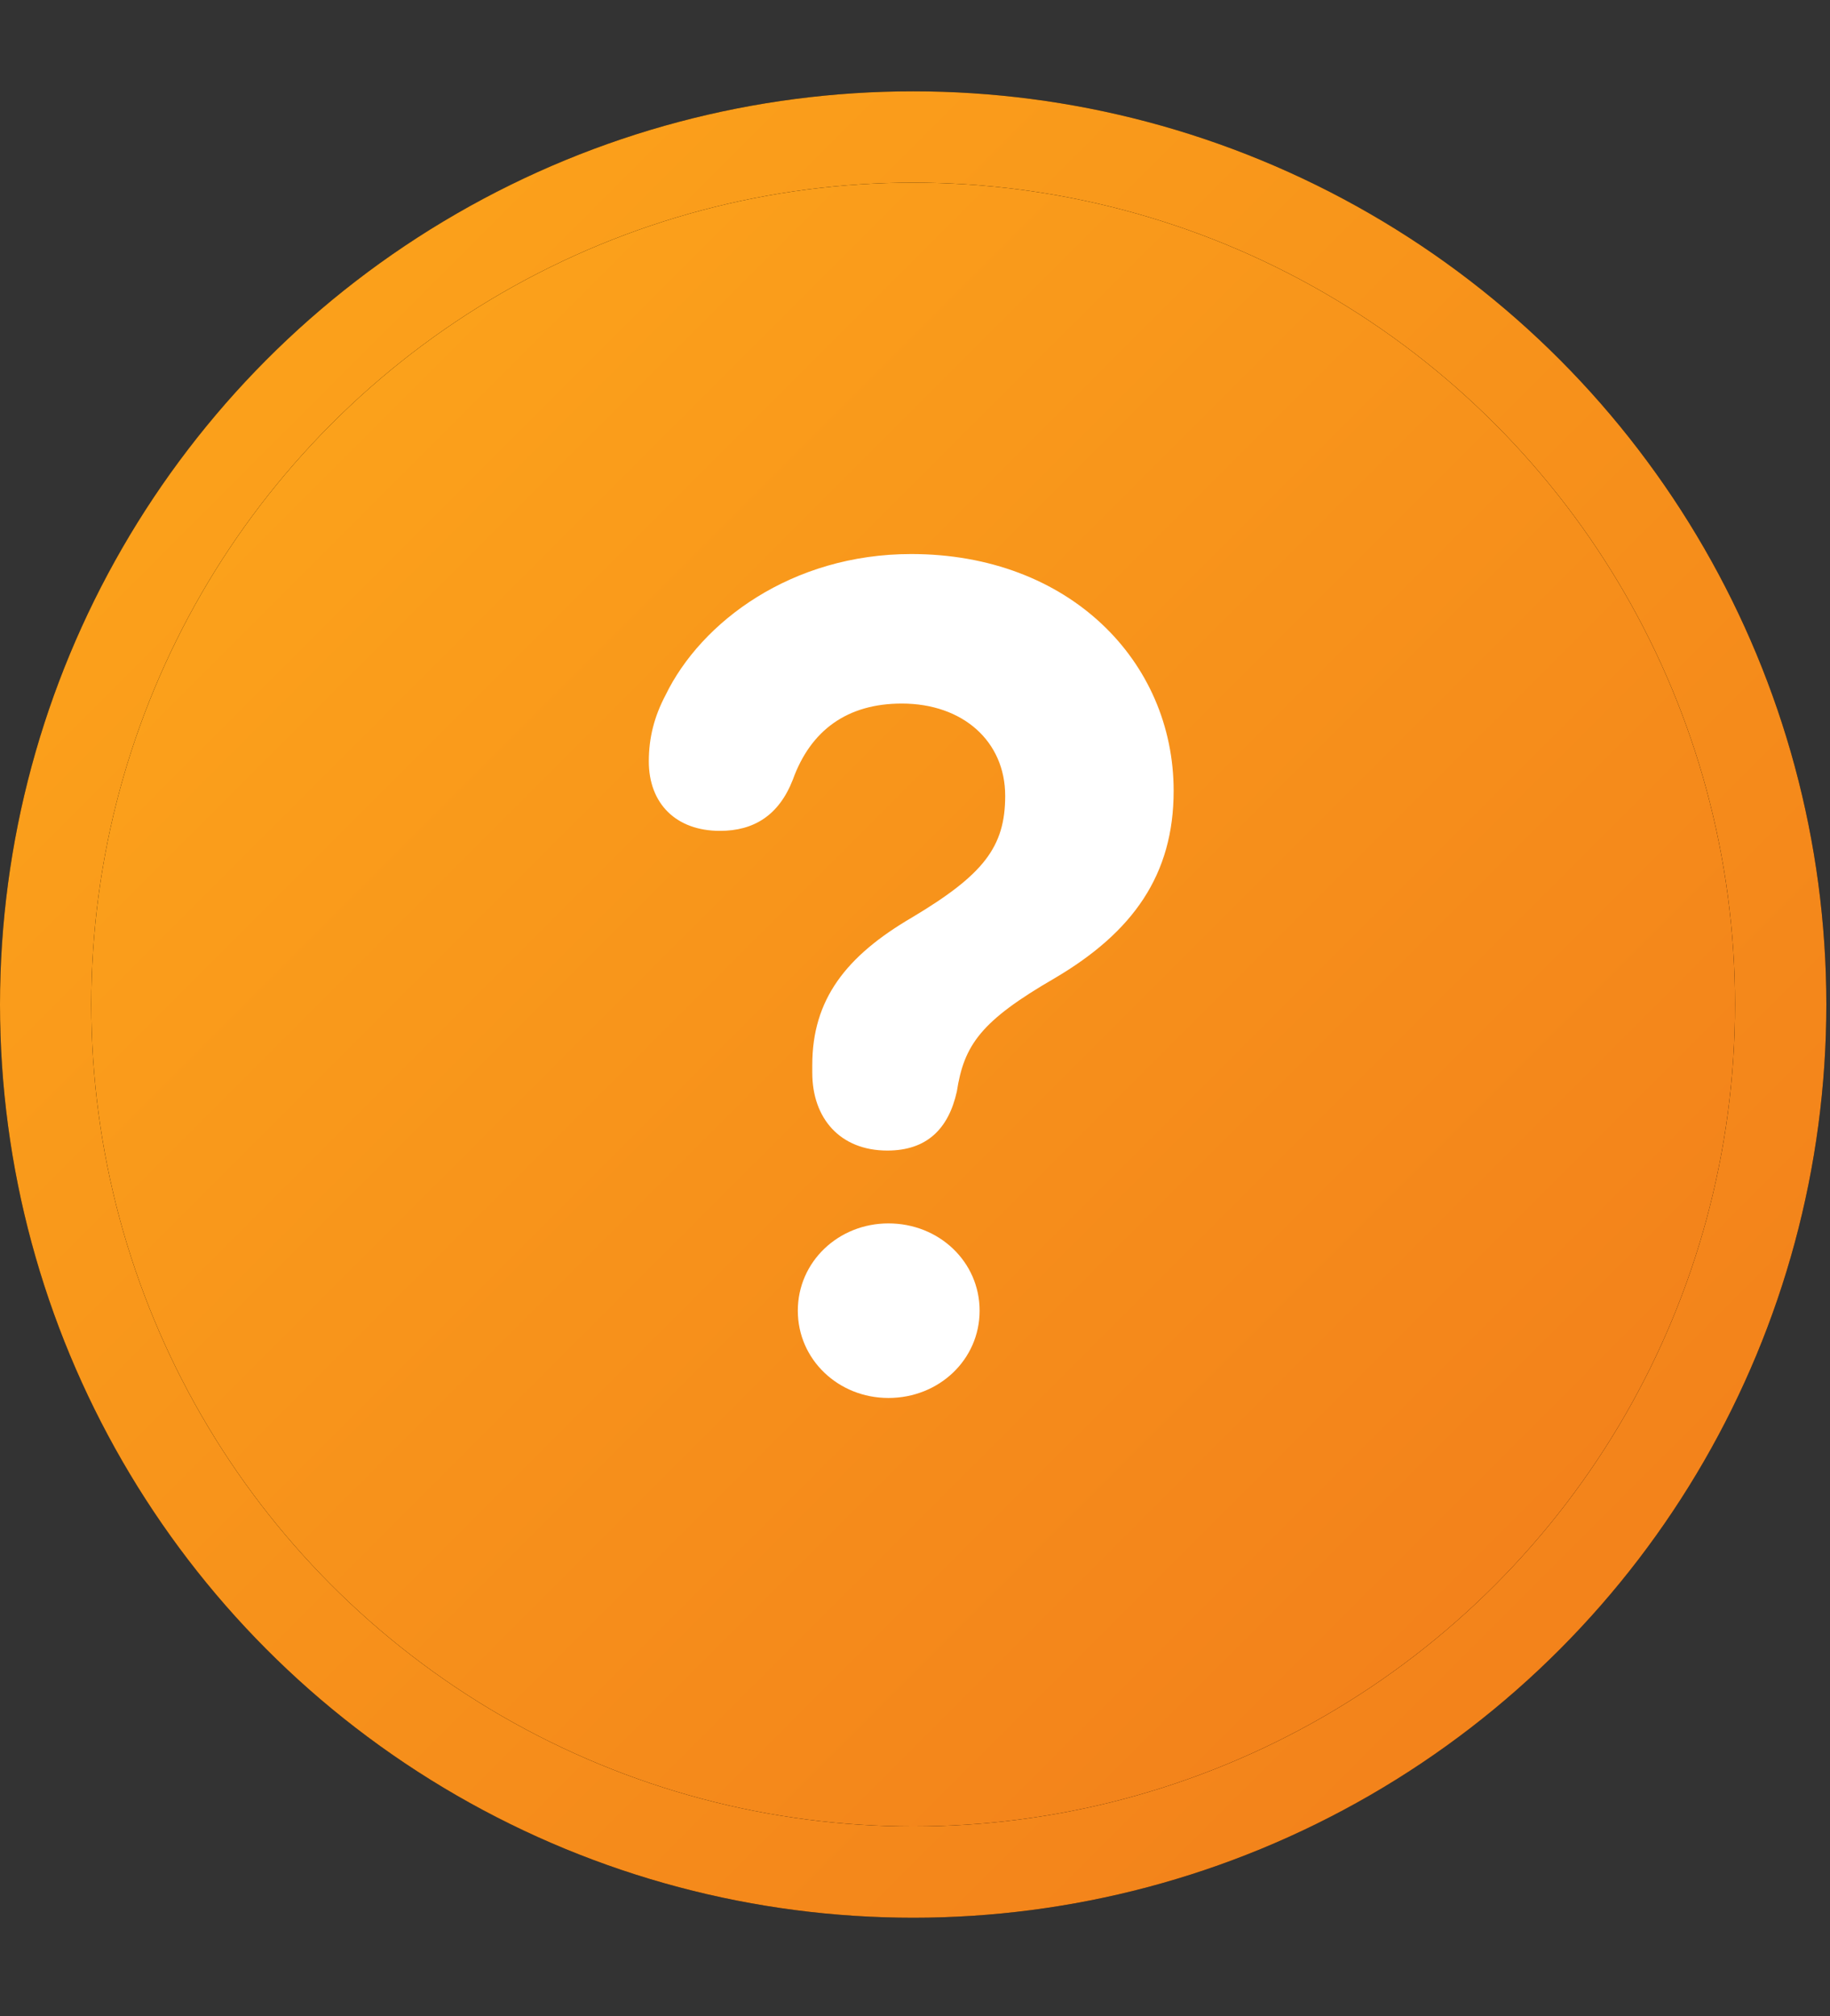 <?xml version="1.0" encoding="UTF-8" standalone="no"?> <svg xmlns="http://www.w3.org/2000/svg" xmlns:xlink="http://www.w3.org/1999/xlink" xmlns:serif="http://www.serif.com/" width="100%" height="100%" viewBox="0 0 167 184" version="1.1" xml:space="preserve" style="fill-rule:evenodd;clip-rule:evenodd;stroke-linejoin:round;stroke-miterlimit:2;"><rect x="0" y="0" width="167" height="184" fill="#333333" stroke="none"/><g id="📦-Component"><g id="📦-Component-Desktop-Header-Sign-In-Open-Community-1024"><g id="Group-2"><g id="Support"><g id="_-️-Glyph-Mainmenu-Support-Copy"><g id="Oval-Copy-7"><circle id="path-3" cx="83.333" cy="91.667" r="83.333"></circle><circle id="path-31" cx="83.333" cy="91.667" r="83.333" style="fill:url(#_Linear1);"></circle></g><g id="Oval-Copy-8"><circle id="path-5" cx="83.333" cy="91.667" r="75"></circle><circle id="path-51" cx="83.333" cy="91.667" r="75" style="fill:url(#_Linear2);"></circle></g><path id="_--copy" d="M80.974,104.993c3.602,0 5.581,-1.978 6.342,-5.378c0.66,-4.262 2.182,-6.443 8.93,-10.35c7.153,-4.211 10.857,-9.437 10.857,-17.098c-0,-11.821 -9.538,-21.609 -23.947,-21.609c-10.908,-0 -19.178,6.186 -22.425,12.883c-1.015,1.928 -1.522,3.856 -1.522,6.037c-0,3.856 2.486,6.342 6.494,6.342c3.095,0 5.378,-1.42 6.646,-4.667c1.624,-4.516 4.972,-6.951 9.944,-6.951c5.581,-0 9.437,3.45 9.437,8.422c0,4.668 -1.979,7.204 -8.524,11.111c-5.986,3.501 -9.081,7.458 -9.081,13.445l-0,0.71c-0,4.161 2.537,7.103 6.849,7.103Zm0.102,22.577c4.617,0 8.32,-3.5 8.32,-7.965c0,-4.465 -3.703,-7.965 -8.32,-7.965c-4.567,-0 -8.27,3.5 -8.27,7.965c-0,4.465 3.703,7.965 8.27,7.965Z" style="fill:#fff;fill-rule:nonzero;"></path></g></g></g></g></g><defs><linearGradient id="_Linear1" x1="0" y1="0" x2="1" y2="0" gradientUnits="userSpaceOnUse" gradientTransform="matrix(166.667,166.667,-166.667,166.667,-2.13371e-13,8.333)"><stop offset="0" style="stop-color:#fda71b;stop-opacity:1"></stop><stop offset="1" style="stop-color:#f17c1b;stop-opacity:1"></stop></linearGradient><linearGradient id="_Linear2" x1="0" y1="0" x2="1" y2="0" gradientUnits="userSpaceOnUse" gradientTransform="matrix(150,150,-150,150,8.333,16.667)"><stop offset="0" style="stop-color:#fda71b;stop-opacity:1"></stop><stop offset="1" style="stop-color:#f17c1b;stop-opacity:1"></stop></linearGradient></defs></svg> 